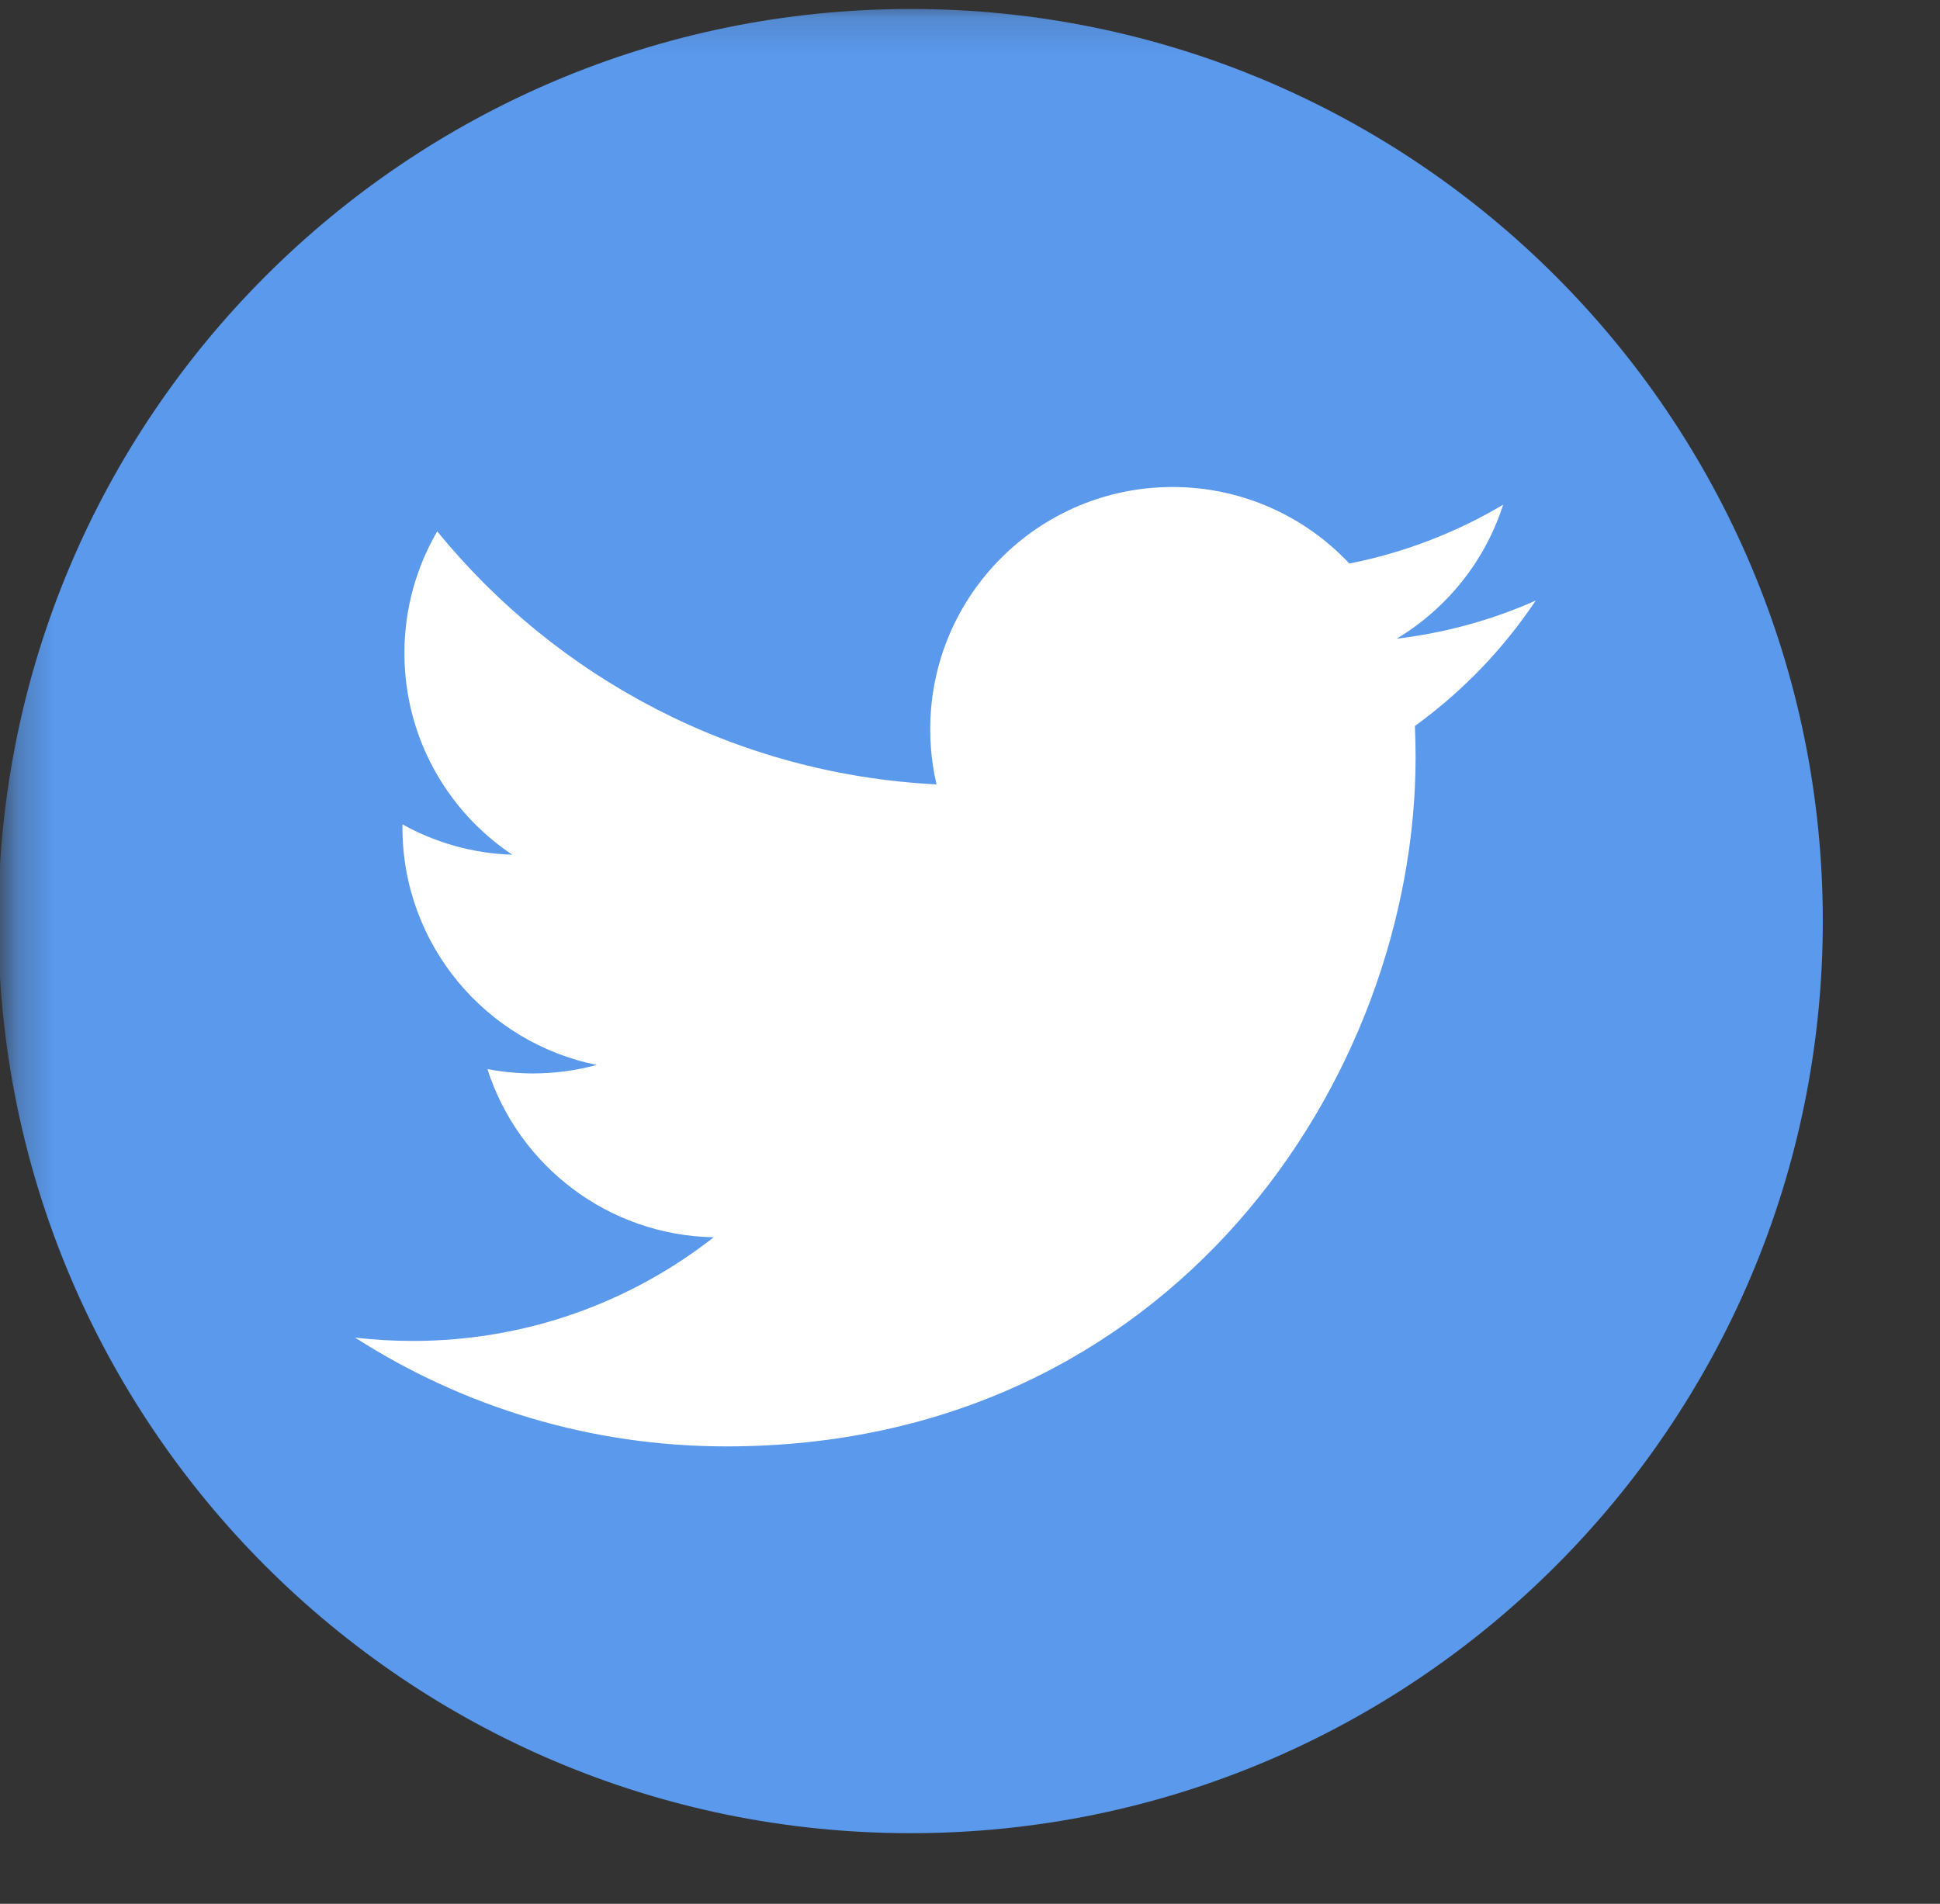 <svg width="54" height="53" viewBox="0 0 54 53" fill="none" xmlns="http://www.w3.org/2000/svg">
<rect x="0" y="0" width="54" height="53" fill="#333333" stroke="none"/>
<mask id="mask0_584_2341" style="mask-type:luminance" maskUnits="userSpaceOnUse" x="0" y="0" width="54" height="53">
<path fill-rule="evenodd" clip-rule="evenodd" d="M0.266 0.149H53.812V52.478H0.266V0.149Z" fill="white"/>
</mask>
<g mask="url(#mask0_584_2341)">
<path fill-rule="evenodd" clip-rule="evenodd" d="M50.738 25.642C50.738 39.666 39.369 51.035 25.346 51.035C11.322 51.035 -0.047 39.666 -0.047 25.642C-0.047 11.619 11.322 0.25 25.346 0.25C39.369 0.25 50.738 11.619 50.738 25.642Z" fill="#5A99EC"/>
<path fill-rule="evenodd" clip-rule="evenodd" d="M20.218 40.267C32.621 40.267 39.403 29.992 39.403 21.082C39.403 20.791 39.397 20.5 39.384 20.211C40.7 19.259 41.844 18.071 42.747 16.72C41.539 17.256 40.239 17.618 38.875 17.781C40.267 16.947 41.336 15.626 41.84 14.051C40.537 14.823 39.094 15.386 37.559 15.688C36.328 14.377 34.576 13.558 32.637 13.558C28.913 13.558 25.893 16.577 25.893 20.3C25.893 20.829 25.953 21.343 26.068 21.837C20.465 21.555 15.495 18.872 12.17 14.793C11.591 15.789 11.257 16.947 11.257 18.181C11.257 20.521 12.448 22.586 14.258 23.794C13.152 23.76 12.113 23.456 11.204 22.95C11.202 22.978 11.202 23.007 11.202 23.036C11.202 26.302 13.527 29.028 16.612 29.647C16.046 29.8 15.45 29.884 14.834 29.884C14.4 29.884 13.978 29.841 13.567 29.762C14.425 32.441 16.914 34.39 19.866 34.445C17.557 36.254 14.651 37.331 11.491 37.331C10.947 37.331 10.411 37.3 9.883 37.238C12.867 39.151 16.41 40.267 20.218 40.267" fill="white"/>
</g>
</svg>
